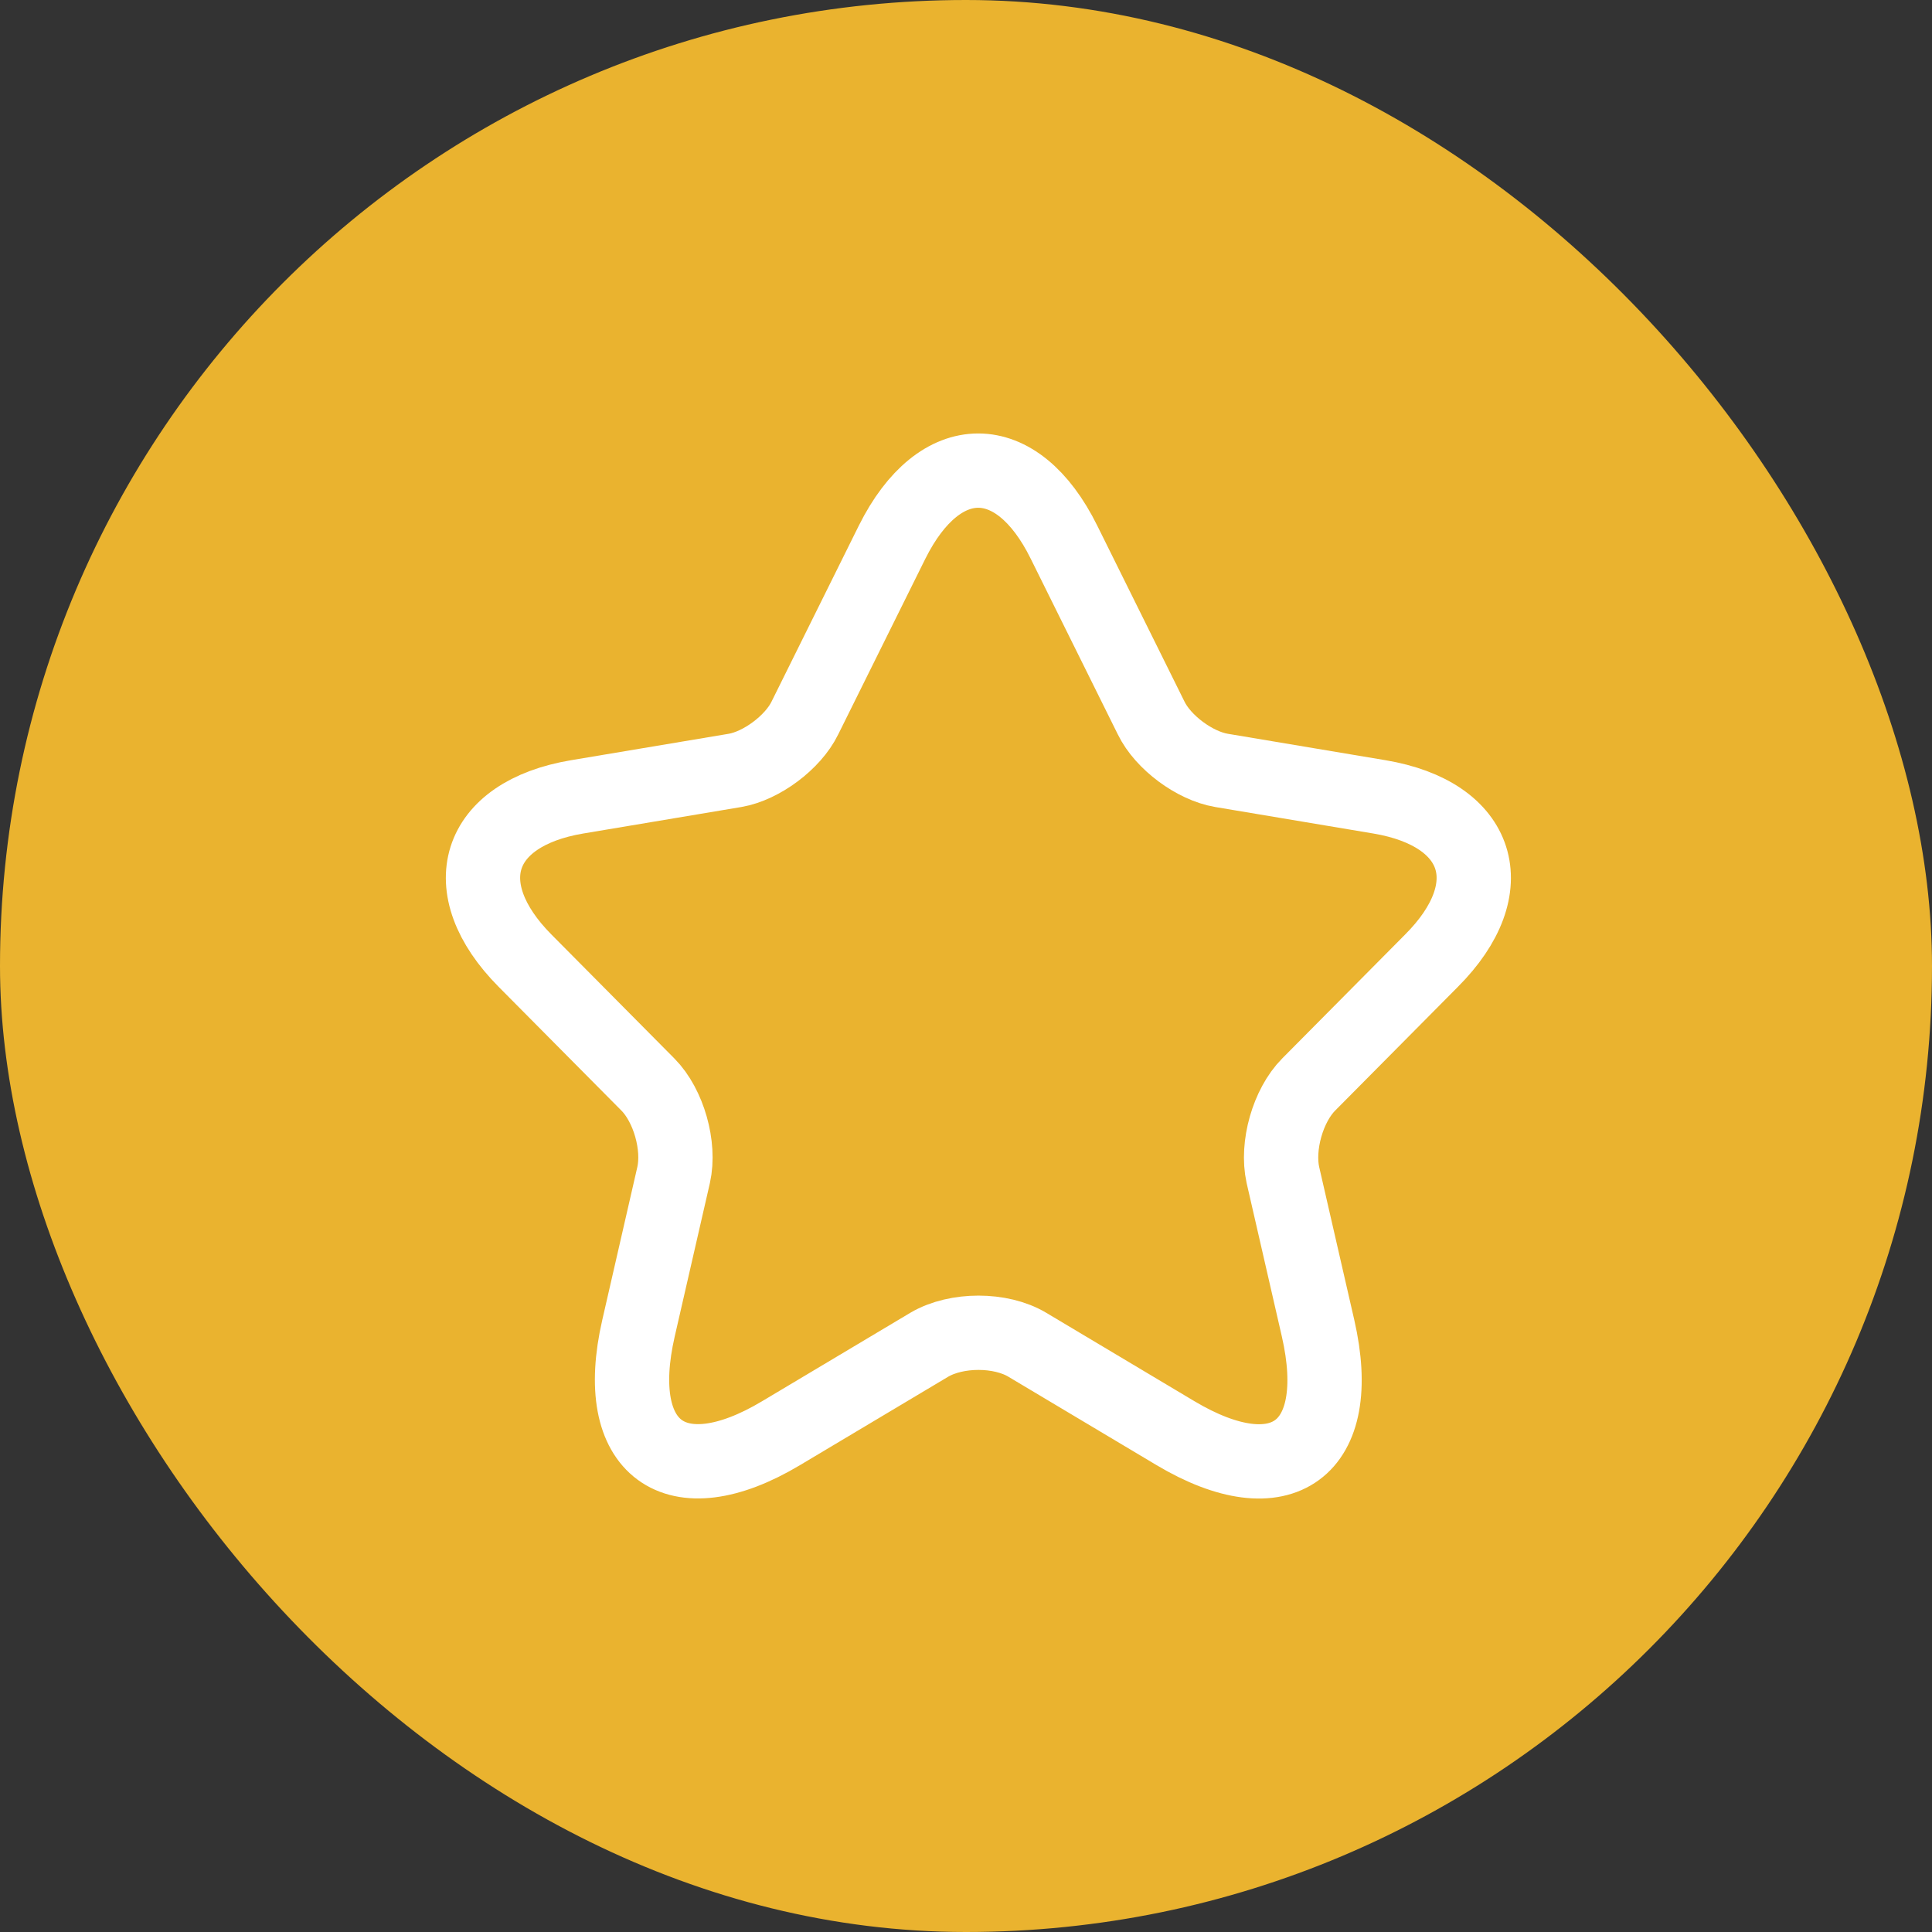 <?xml version="1.0" encoding="UTF-8"?>
<svg xmlns="http://www.w3.org/2000/svg" width="52" height="52" viewBox="0 0 52 52" fill="none">
  <rect x="0" y="0" width="52" height="52" fill="#333333" stroke="none"/>
  <rect width="52" height="52" rx="26" fill="#EAB32F"></rect>
  <path d="M28.637 14.592L30.983 19.324C31.303 19.983 32.157 20.614 32.876 20.735L37.129 21.448C39.849 21.905 40.489 23.894 38.529 25.857L35.223 29.19C34.663 29.755 34.356 30.844 34.529 31.623L35.476 35.75C36.223 39.017 34.503 40.28 31.637 38.573L27.65 36.194C26.93 35.764 25.744 35.764 25.011 36.194L21.024 38.573C18.171 40.28 16.438 39.003 17.185 35.75L18.131 31.623C18.305 30.844 17.998 29.755 17.438 29.19L14.132 25.857C12.185 23.894 12.812 21.905 15.532 21.448L19.785 20.735C20.491 20.614 21.344 19.983 21.664 19.324L24.011 14.592C25.291 12.025 27.37 12.025 28.637 14.592Z" stroke="white" stroke-width="2" stroke-linecap="round" stroke-linejoin="round"></path>
</svg>
